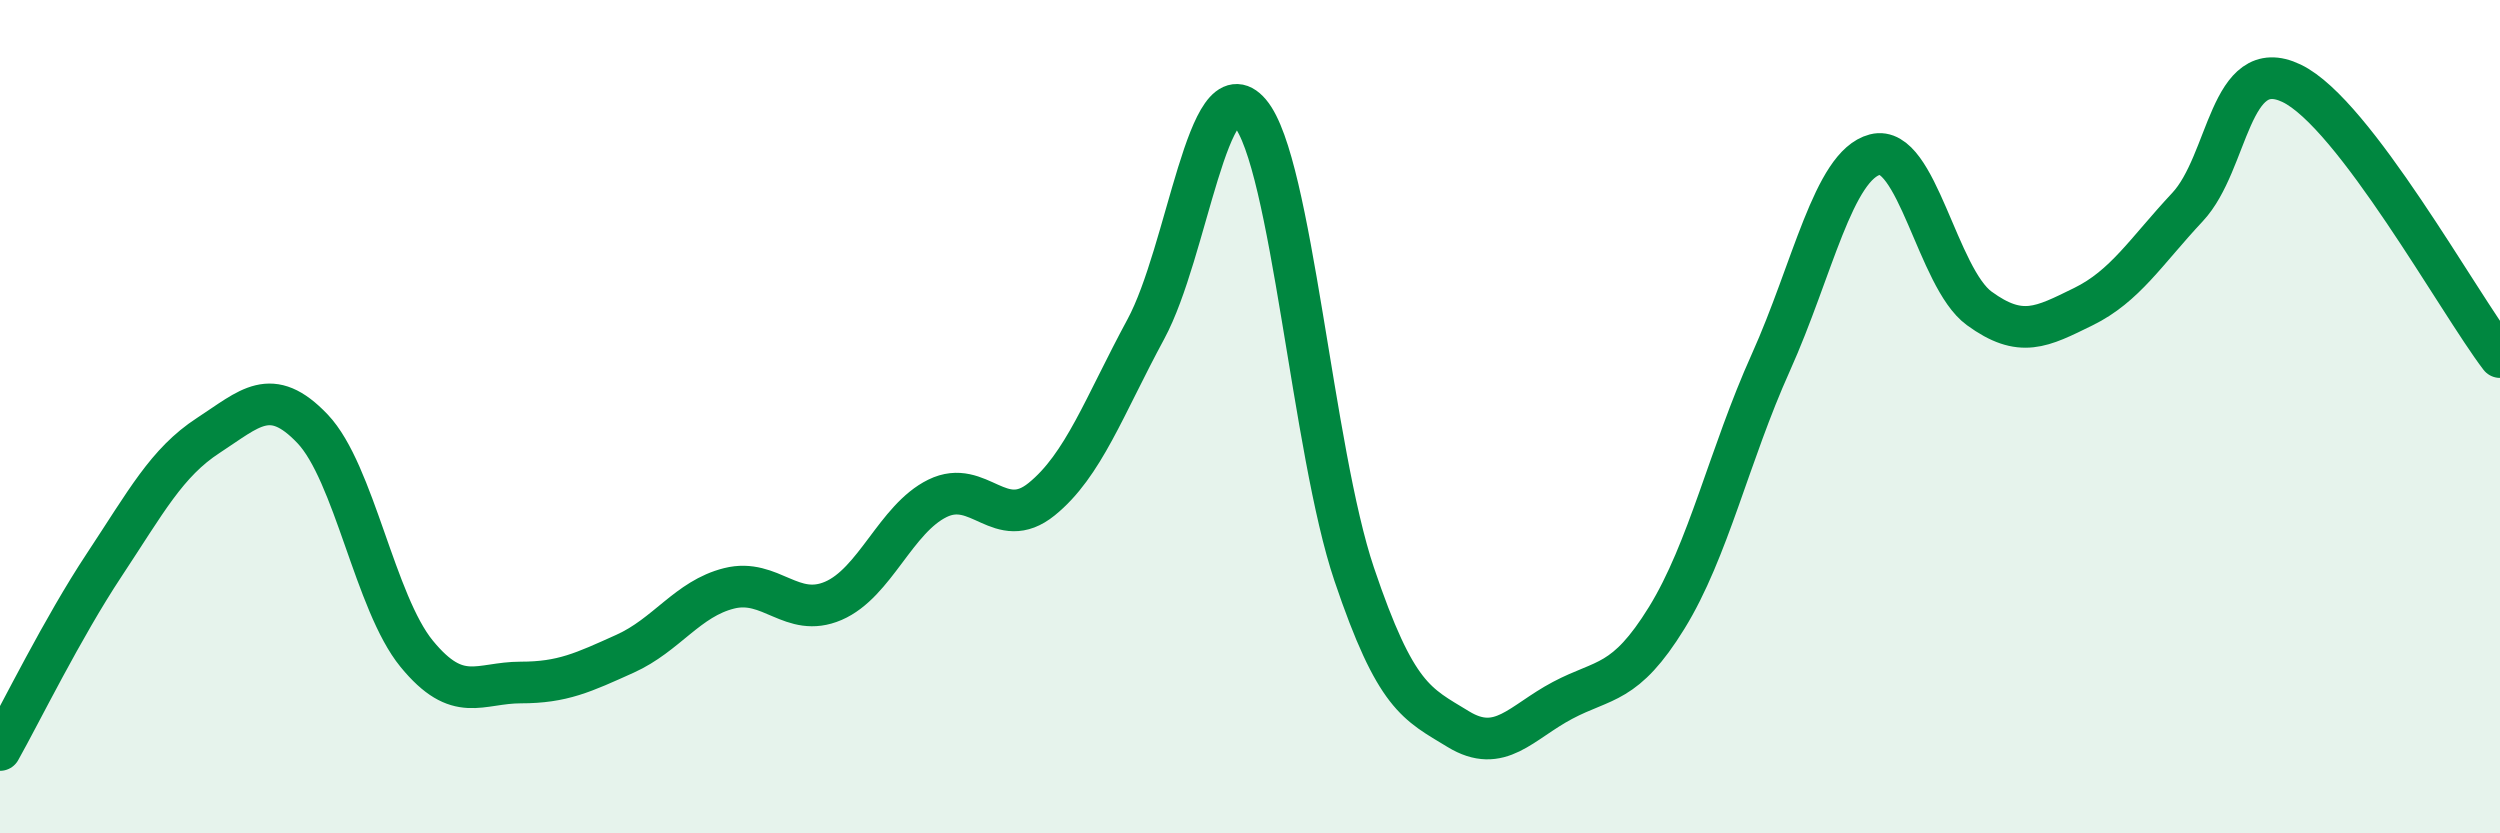 
    <svg width="60" height="20" viewBox="0 0 60 20" xmlns="http://www.w3.org/2000/svg">
      <path
        d="M 0,18 C 0.5,17.11 1.5,15.07 2.5,13.56 C 3.5,12.05 4,11.1 5,10.45 C 6,9.8 6.5,9.24 7.5,10.29 C 8.5,11.34 9,14.47 10,15.69 C 11,16.91 11.5,16.38 12.5,16.38 C 13.5,16.38 14,16.14 15,15.69 C 16,15.24 16.5,14.37 17.5,14.12 C 18.5,13.87 19,14.85 20,14.42 C 21,13.99 21.5,12.45 22.5,11.96 C 23.5,11.47 24,12.79 25,11.98 C 26,11.17 26.5,9.75 27.5,7.9 C 28.5,6.05 29,1.53 30,2.71 C 31,3.89 31.5,10.82 32.5,13.78 C 33.5,16.74 34,16.89 35,17.5 C 36,18.11 36.5,17.34 37.5,16.81 C 38.5,16.28 39,16.45 40,14.83 C 41,13.21 41.5,10.92 42.5,8.7 C 43.5,6.48 44,3.97 45,3.71 C 46,3.45 46.5,6.67 47.5,7.4 C 48.5,8.13 49,7.85 50,7.36 C 51,6.87 51.5,6.04 52.5,4.97 C 53.5,3.9 53.5,1.28 55,2 C 56.5,2.72 59,7.26 60,8.57L60 20L0 20Z"
        fill="#008740"
        opacity="0.1"
        stroke-linecap="round"
        stroke-linejoin="round"
      />
      <path
        d="M 0,18 C 0.5,17.11 1.5,15.07 2.5,13.56 C 3.5,12.05 4,11.1 5,10.45 C 6,9.8 6.5,9.24 7.5,10.29 C 8.5,11.34 9,14.47 10,15.69 C 11,16.91 11.5,16.38 12.5,16.38 C 13.5,16.38 14,16.14 15,15.69 C 16,15.24 16.5,14.37 17.5,14.12 C 18.5,13.87 19,14.85 20,14.42 C 21,13.99 21.5,12.45 22.5,11.96 C 23.5,11.47 24,12.79 25,11.98 C 26,11.17 26.5,9.75 27.5,7.9 C 28.5,6.05 29,1.53 30,2.71 C 31,3.89 31.5,10.82 32.5,13.78 C 33.5,16.74 34,16.89 35,17.5 C 36,18.11 36.5,17.34 37.5,16.81 C 38.5,16.28 39,16.45 40,14.83 C 41,13.21 41.5,10.92 42.5,8.7 C 43.5,6.48 44,3.97 45,3.71 C 46,3.45 46.5,6.67 47.5,7.4 C 48.5,8.13 49,7.85 50,7.36 C 51,6.87 51.5,6.04 52.5,4.97 C 53.5,3.9 53.5,1.28 55,2 C 56.5,2.72 59,7.26 60,8.57"
        stroke="#008740"
        stroke-width="1"
        fill="none"
        stroke-linecap="round"
        stroke-linejoin="round"
      />
    </svg>
  